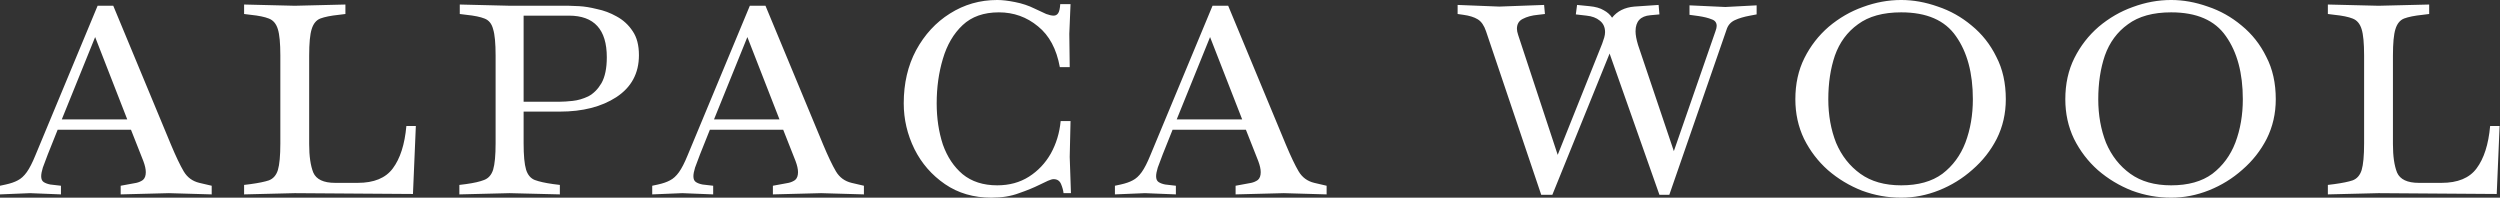 <?xml version="1.0" encoding="UTF-8"?> <svg xmlns="http://www.w3.org/2000/svg" width="607" height="48" viewBox="0 0 607 48" fill="none"><rect x="0" y="0" width="607" height="48" fill="#333333" stroke="none"/><path d="M0 47.198V45.098L1.4 44.798C2.6 44.532 3.567 44.198 4.3 43.798C5.1 43.398 5.833 42.732 6.5 41.798C7.167 40.865 7.867 39.498 8.6 37.698L23.7 1.398H27.5L41.5 35.098C42.7 37.965 43.733 40.132 44.6 41.598C45.467 43.065 46.733 43.998 48.4 44.398L51.4 45.098V47.198L41 46.898L29.3 47.198V45.098L33.1 44.398C33.7 44.265 34.233 44.032 34.7 43.698C35.167 43.298 35.4 42.665 35.4 41.798C35.4 41.065 35.2 40.165 34.8 39.098L31.8 31.498H14L11.6 37.498C11.133 38.765 10.733 39.832 10.4 40.698C10.133 41.565 10 42.265 10 42.798C10 43.465 10.2 43.932 10.6 44.198C11 44.465 11.533 44.665 12.2 44.798L14.8 45.098V47.198L7.3 46.898L0 47.198ZM23.1 8.998L15 28.998H30.9L23.1 8.998ZM59.267 47.198V44.898L60.867 44.698C62.8 44.432 64.267 44.132 65.267 43.798C66.334 43.398 67.067 42.565 67.467 41.298C67.867 39.965 68.067 37.798 68.067 34.798V13.498C68.067 10.498 67.867 8.365 67.467 7.098C67.067 5.765 66.334 4.898 65.267 4.498C64.267 4.098 62.8 3.798 60.867 3.598L59.267 3.398V1.098L71.567 1.398L83.867 1.098V3.398L82.267 3.598C80.334 3.798 78.834 4.098 77.767 4.498C76.767 4.898 76.067 5.765 75.667 7.098C75.267 8.365 75.067 10.498 75.067 13.498V34.998C75.067 37.932 75.4 40.232 76.067 41.898C76.8 43.565 78.567 44.398 81.367 44.398H86.867C90.8 44.398 93.634 43.232 95.367 40.898C97.167 38.498 98.267 35.065 98.667 30.598H100.967L100.267 47.098L71.567 46.898L59.267 47.198ZM111.533 47.198V44.898L113.133 44.698C115.066 44.432 116.533 44.098 117.533 43.698C118.599 43.298 119.333 42.465 119.733 41.198C120.133 39.865 120.333 37.732 120.333 34.798V13.498C120.333 10.498 120.133 8.365 119.733 7.098C119.399 5.765 118.699 4.898 117.633 4.498C116.633 4.098 115.166 3.798 113.233 3.598L111.633 3.398V1.098L123.933 1.398H138.133C138.533 1.398 139.366 1.432 140.633 1.498C141.899 1.565 143.333 1.798 144.933 2.198C146.599 2.532 148.199 3.132 149.733 3.998C151.333 4.865 152.633 6.065 153.633 7.598C154.633 9.065 155.133 10.998 155.133 13.398C155.133 17.798 153.299 21.198 149.633 23.598C146.033 25.932 141.466 27.098 135.933 27.098H127.133V34.798C127.133 37.732 127.333 39.865 127.733 41.198C128.133 42.465 128.833 43.298 129.833 43.698C130.899 44.098 132.399 44.432 134.333 44.698L135.933 44.898V47.198L123.733 46.898L111.533 47.198ZM138.133 3.798H127.133V24.698H135.933C136.733 24.698 137.766 24.632 139.033 24.498C140.299 24.365 141.566 23.998 142.833 23.398C144.099 22.732 145.166 21.665 146.033 20.198C146.899 18.665 147.333 16.565 147.333 13.898C147.333 7.165 144.266 3.798 138.133 3.798ZM158.359 47.198V45.098L159.759 44.798C160.959 44.532 161.926 44.198 162.659 43.798C163.459 43.398 164.193 42.732 164.859 41.798C165.526 40.865 166.226 39.498 166.959 37.698L182.059 1.398H185.859L199.859 35.098C201.059 37.965 202.093 40.132 202.959 41.598C203.826 43.065 205.093 43.998 206.759 44.398L209.759 45.098V47.198L199.359 46.898L187.659 47.198V45.098L191.459 44.398C192.059 44.265 192.593 44.032 193.059 43.698C193.526 43.298 193.759 42.665 193.759 41.798C193.759 41.065 193.559 40.165 193.159 39.098L190.159 31.498H172.359L169.959 37.498C169.493 38.765 169.093 39.832 168.759 40.698C168.493 41.565 168.359 42.265 168.359 42.798C168.359 43.465 168.559 43.932 168.959 44.198C169.359 44.465 169.893 44.665 170.559 44.798L173.159 45.098V47.198L165.659 46.898L158.359 47.198ZM181.459 8.998L173.359 28.998H189.259L181.459 8.998ZM240.727 47.998C236.393 47.998 232.627 46.898 229.427 44.698C226.227 42.498 223.76 39.665 222.027 36.198C220.293 32.665 219.427 28.965 219.427 25.098C219.427 20.232 220.427 15.932 222.427 12.198C224.493 8.398 227.227 5.432 230.627 3.298C234.093 1.098 237.927 -0.002 242.127 -0.002C243.327 -0.002 244.76 0.165 246.427 0.498C248.16 0.832 249.76 1.365 251.227 2.098C252.36 2.632 253.293 3.065 254.027 3.398C254.76 3.665 255.36 3.798 255.827 3.798C256.293 3.798 256.66 3.598 256.927 3.198C257.193 2.798 257.36 2.065 257.427 0.998H259.927L259.627 8.198L259.727 16.298H257.327C256.527 11.898 254.76 8.598 252.027 6.398C249.293 4.132 246.127 2.998 242.527 2.998C238.86 2.998 235.927 4.032 233.727 6.098C231.527 8.165 229.927 10.898 228.927 14.298C227.927 17.632 227.427 21.232 227.427 25.098C227.427 28.698 227.927 32.032 228.927 35.098C229.993 38.098 231.593 40.498 233.727 42.298C235.927 44.098 238.727 44.998 242.127 44.998C245.06 44.998 247.627 44.298 249.827 42.898C252.027 41.498 253.793 39.632 255.127 37.298C256.46 34.898 257.26 32.265 257.527 29.398H259.927L259.727 38.098L260.027 46.898H258.227C258.16 46.232 257.96 45.498 257.627 44.698C257.293 43.898 256.693 43.498 255.827 43.498C255.493 43.498 255.027 43.632 254.427 43.898C253.827 44.165 253.127 44.498 252.327 44.898C250.993 45.565 249.36 46.232 247.427 46.898C245.493 47.632 243.26 47.998 240.727 47.998ZM270.703 47.198V45.098L272.103 44.798C273.303 44.532 274.27 44.198 275.003 43.798C275.803 43.398 276.536 42.732 277.203 41.798C277.87 40.865 278.57 39.498 279.303 37.698L294.403 1.398H298.203L312.203 35.098C313.403 37.965 314.436 40.132 315.303 41.598C316.17 43.065 317.436 43.998 319.103 44.398L322.103 45.098V47.198L311.703 46.898L300.003 47.198V45.098L303.803 44.398C304.403 44.265 304.936 44.032 305.403 43.698C305.87 43.298 306.103 42.665 306.103 41.798C306.103 41.065 305.903 40.165 305.503 39.098L302.503 31.498H284.703L282.303 37.498C281.836 38.765 281.436 39.832 281.103 40.698C280.836 41.565 280.703 42.265 280.703 42.798C280.703 43.465 280.903 43.932 281.303 44.198C281.703 44.465 282.236 44.665 282.903 44.798L285.503 45.098V47.198L278.003 46.898L270.703 47.198ZM293.803 8.998L285.703 28.998H301.603L293.803 8.998ZM374.21 47.298L360.81 7.598C360.343 6.198 359.677 5.232 358.81 4.698C357.943 4.165 356.777 3.798 355.31 3.598L353.91 3.398V1.198L364.01 1.598L374.91 1.198L375.11 3.398L373.41 3.598C371.943 3.732 370.71 4.065 369.71 4.598C368.777 5.065 368.31 5.865 368.31 6.998C368.31 7.398 368.41 7.898 368.61 8.498L378.21 37.598L389.01 10.598C389.21 10.065 389.377 9.565 389.51 9.098C389.643 8.632 389.71 8.198 389.71 7.798C389.71 6.598 389.277 5.665 388.41 4.998C387.61 4.332 386.543 3.932 385.21 3.798L382.61 3.498L382.91 1.198L385.91 1.498C387.377 1.632 388.543 1.965 389.41 2.498C390.277 2.965 390.943 3.565 391.41 4.298C392.677 2.698 394.477 1.798 396.81 1.598L402.71 1.198L402.91 3.498L400.71 3.698C398.31 3.898 397.11 5.198 397.11 7.598C397.11 8.465 397.31 9.565 397.71 10.898L406.41 36.698L416.51 7.598C416.71 7.065 416.81 6.632 416.81 6.298C416.81 5.498 416.41 4.965 415.61 4.698C414.81 4.365 413.743 4.098 412.41 3.898L410.21 3.598V1.298L418.91 1.698L426.51 1.298V3.498L424.91 3.798C423.443 4.065 422.21 4.432 421.21 4.898C420.21 5.365 419.543 6.132 419.21 7.198L405.31 47.298H402.91L390.81 12.998L376.91 47.298H374.21ZM461.611 47.998C458.344 47.998 455.178 47.432 452.111 46.298C449.044 45.098 446.278 43.432 443.811 41.298C441.411 39.165 439.478 36.632 438.011 33.698C436.611 30.765 435.911 27.565 435.911 24.098C435.911 20.365 436.644 17.032 438.111 14.098C439.578 11.165 441.544 8.632 444.011 6.498C446.544 4.365 449.311 2.765 452.311 1.698C455.378 0.565 458.478 -0.002 461.611 -0.002C464.544 -0.002 467.511 0.532 470.511 1.598C473.511 2.598 476.244 4.132 478.711 6.198C481.244 8.265 483.244 10.798 484.711 13.798C486.244 16.732 487.011 20.165 487.011 24.098C487.011 27.565 486.278 30.765 484.811 33.698C483.344 36.565 481.378 39.065 478.911 41.198C476.511 43.332 473.811 44.998 470.811 46.198C467.811 47.398 464.744 47.998 461.611 47.998ZM461.611 44.998C465.744 44.998 469.078 44.065 471.611 42.198C474.144 40.265 476.011 37.732 477.211 34.598C478.411 31.398 479.011 27.898 479.011 24.098C479.011 17.765 477.644 12.665 474.911 8.798C472.244 4.932 467.811 2.998 461.611 2.998C457.211 2.998 453.711 3.965 451.111 5.898C448.511 7.765 446.644 10.298 445.511 13.498C444.444 16.632 443.911 20.165 443.911 24.098C443.911 27.965 444.544 31.498 445.811 34.698C447.144 37.832 449.111 40.332 451.711 42.198C454.311 44.065 457.611 44.998 461.611 44.998ZM527.158 47.998C523.891 47.998 520.724 47.432 517.658 46.298C514.591 45.098 511.824 43.432 509.358 41.298C506.958 39.165 505.024 36.632 503.558 33.698C502.158 30.765 501.458 27.565 501.458 24.098C501.458 20.365 502.191 17.032 503.658 14.098C505.124 11.165 507.091 8.632 509.558 6.498C512.091 4.365 514.858 2.765 517.858 1.698C520.924 0.565 524.024 -0.002 527.158 -0.002C530.091 -0.002 533.058 0.532 536.058 1.598C539.058 2.598 541.791 4.132 544.258 6.198C546.791 8.265 548.791 10.798 550.258 13.798C551.791 16.732 552.558 20.165 552.558 24.098C552.558 27.565 551.824 30.765 550.358 33.698C548.891 36.565 546.924 39.065 544.458 41.198C542.058 43.332 539.358 44.998 536.358 46.198C533.358 47.398 530.291 47.998 527.158 47.998ZM527.158 44.998C531.291 44.998 534.624 44.065 537.158 42.198C539.691 40.265 541.558 37.732 542.758 34.598C543.958 31.398 544.558 27.898 544.558 24.098C544.558 17.765 543.191 12.665 540.458 8.798C537.791 4.932 533.358 2.998 527.158 2.998C522.758 2.998 519.258 3.965 516.658 5.898C514.058 7.765 512.191 10.298 511.058 13.498C509.991 16.632 509.458 20.165 509.458 24.098C509.458 27.965 510.091 31.498 511.358 34.698C512.691 37.832 514.658 40.332 517.258 42.198C519.858 44.065 523.158 44.998 527.158 44.998ZM565.205 47.198V44.898L566.805 44.698C568.738 44.432 570.205 44.132 571.205 43.798C572.271 43.398 573.005 42.565 573.405 41.298C573.805 39.965 574.005 37.798 574.005 34.798V13.498C574.005 10.498 573.805 8.365 573.405 7.098C573.005 5.765 572.271 4.898 571.205 4.498C570.205 4.098 568.738 3.798 566.805 3.598L565.205 3.398V1.098L577.505 1.398L589.805 1.098V3.398L588.205 3.598C586.271 3.798 584.771 4.098 583.705 4.498C582.705 4.898 582.005 5.765 581.605 7.098C581.205 8.365 581.005 10.498 581.005 13.498V34.998C581.005 37.932 581.338 40.232 582.005 41.898C582.738 43.565 584.505 44.398 587.305 44.398H592.805C596.738 44.398 599.571 43.232 601.305 40.898C603.105 38.498 604.205 35.065 604.605 30.598H606.905L606.205 47.098L577.505 46.898L565.205 47.198Z" fill="white"></path></svg> 